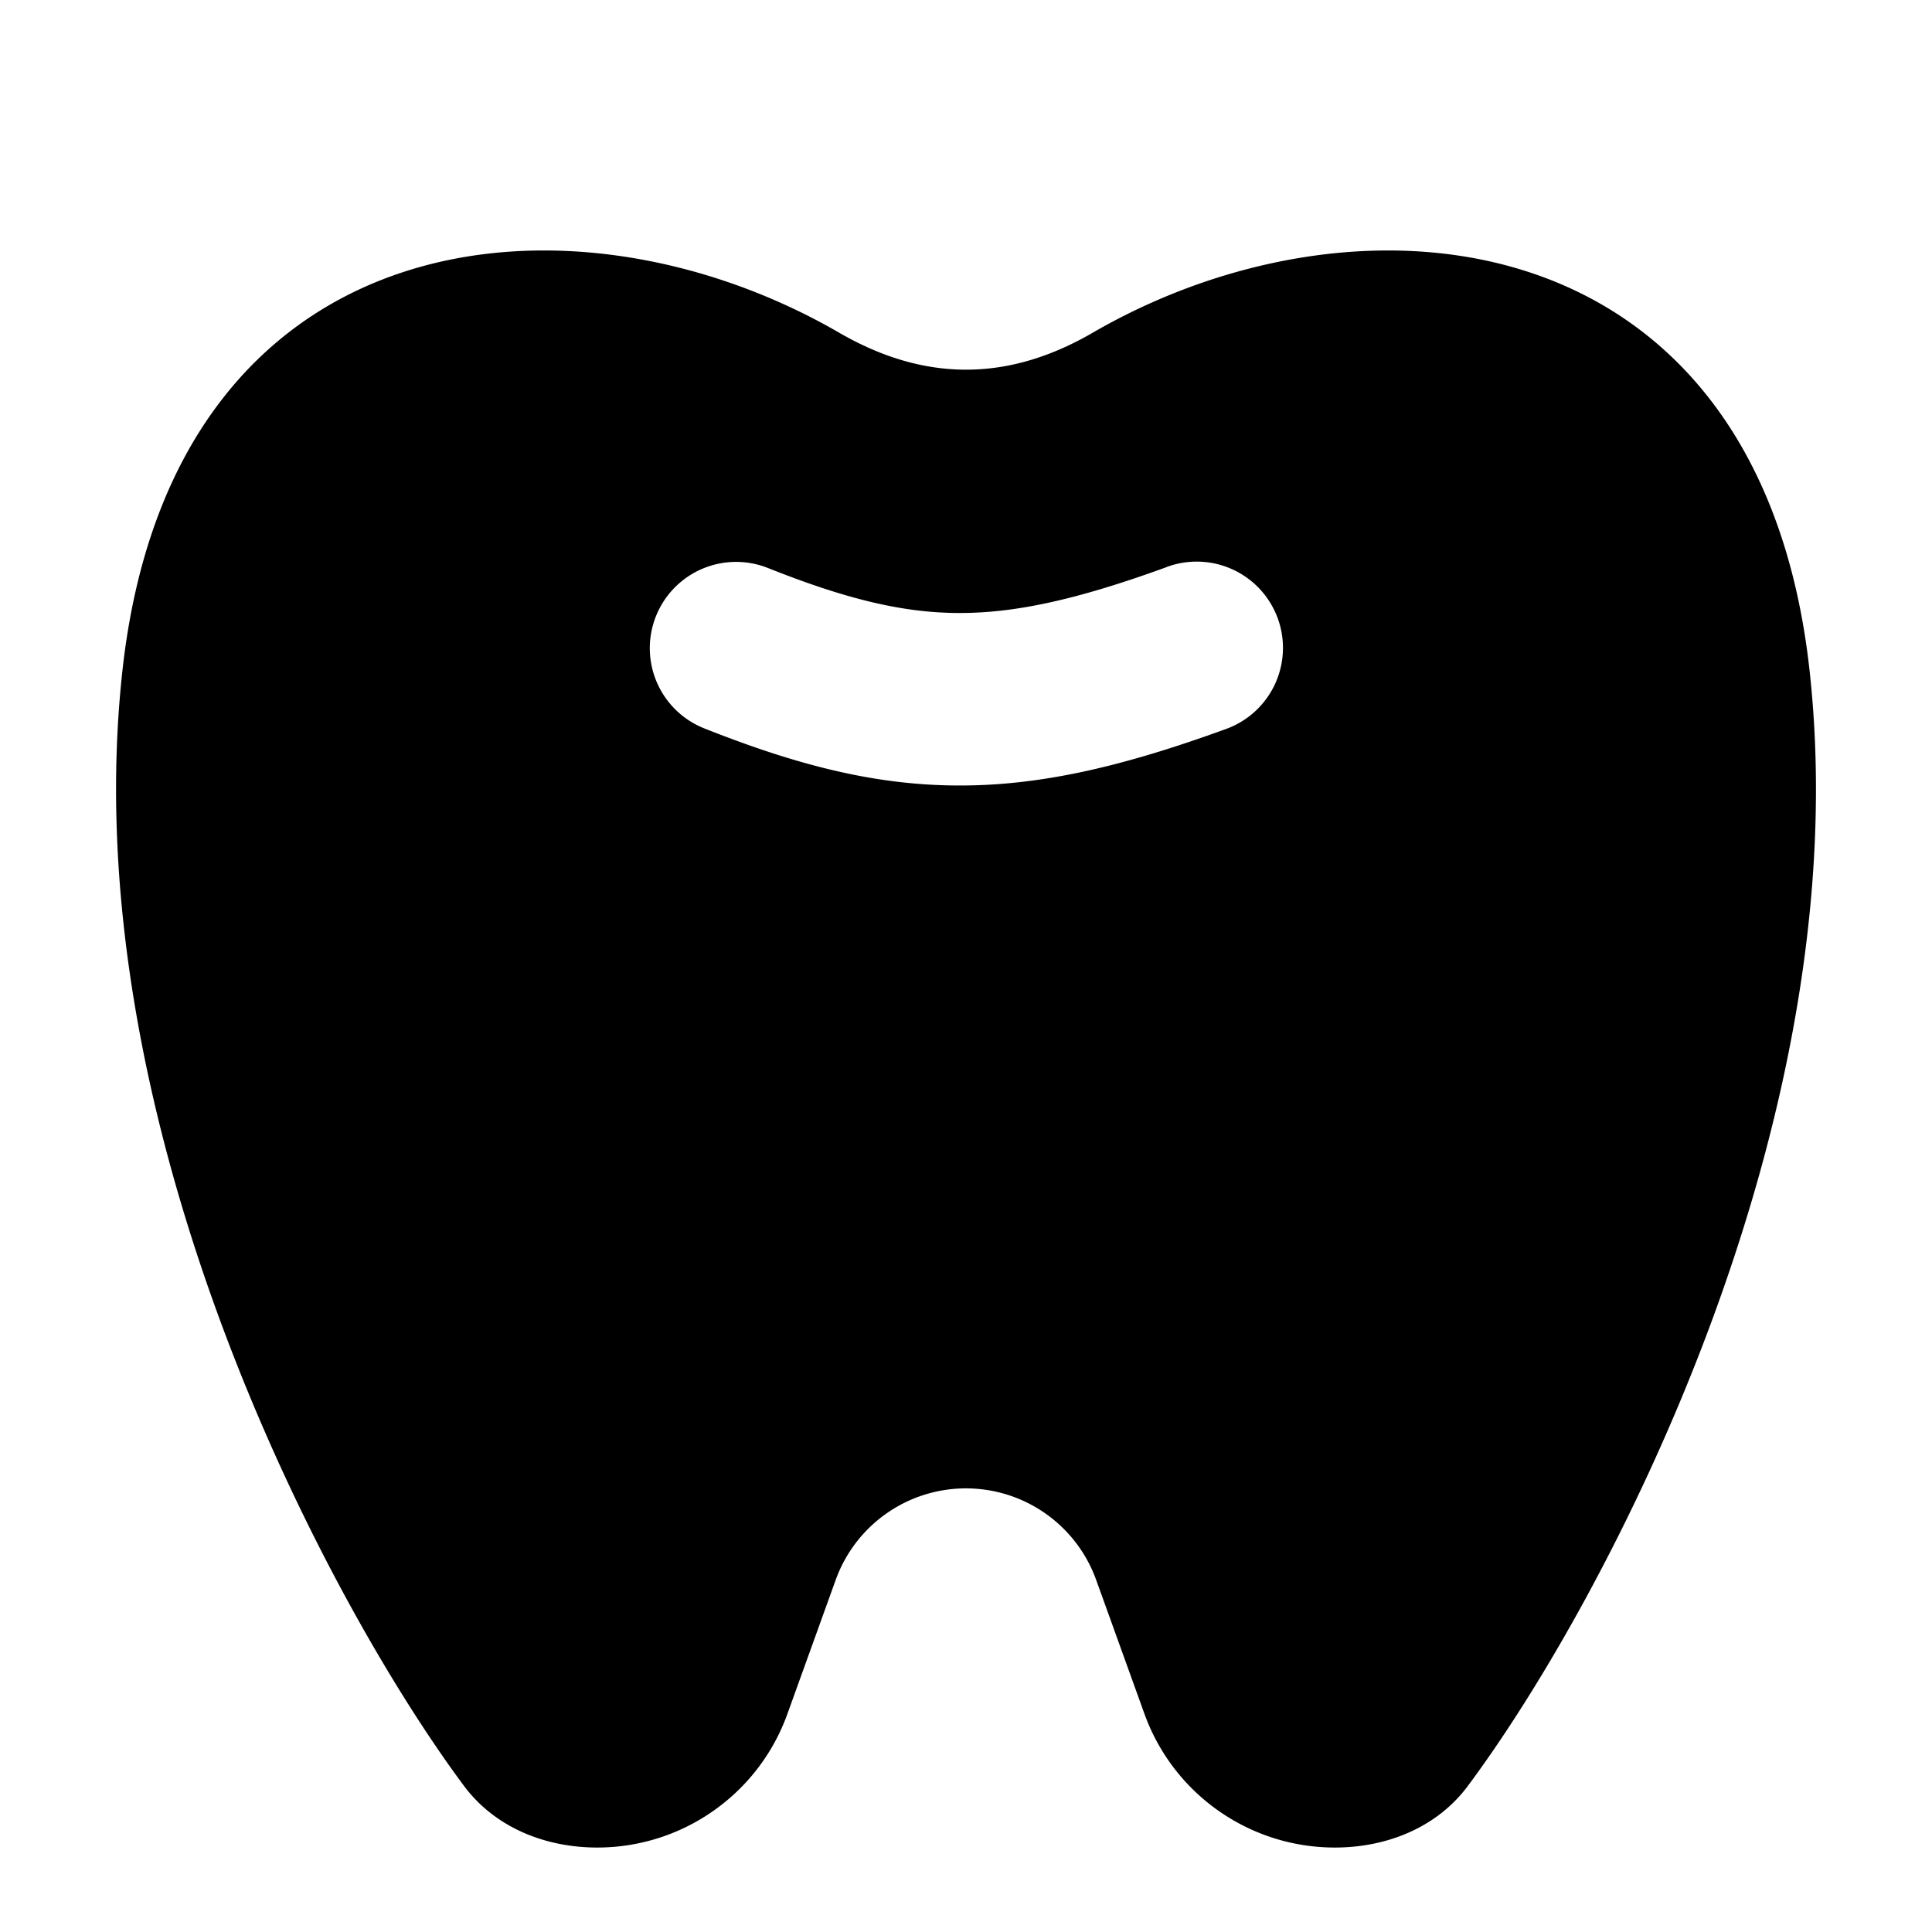 <?xml version="1.0" encoding="utf-8"?>
<!-- Generator: www.svgicons.com -->
<svg xmlns="http://www.w3.org/2000/svg" width="800" height="800" viewBox="0 0 14 14">
<path fill="currentColor" fill-rule="evenodd" d="M6.081 2.411c-1.959-1.135-4.835-.82-5.194 2.45c-.36 3.28 1.486 6.751 2.475 8.08c.225.302.589.447.966.447c.617 0 1.169-.387 1.378-.969l.35-.971a1.003 1.003 0 0 1 1.887 0l.35.971c.21.582.762.969 1.38.969c.376 0 .74-.145.964-.447c.99-1.329 2.837-4.8 2.476-8.08c-.359-3.27-3.235-3.585-5.195-2.45c-.615.357-1.22.357-1.837 0m2.37 1.699a.625.625 0 1 1 .429 1.174c-.715.26-1.32.41-1.934.408c-.618-.001-1.19-.155-1.843-.414a.625.625 0 1 1 .462-1.162c.577.23.985.325 1.384.326c.403.001.85-.094 1.503-.332Z" clip-rule="evenodd"/>
</svg>